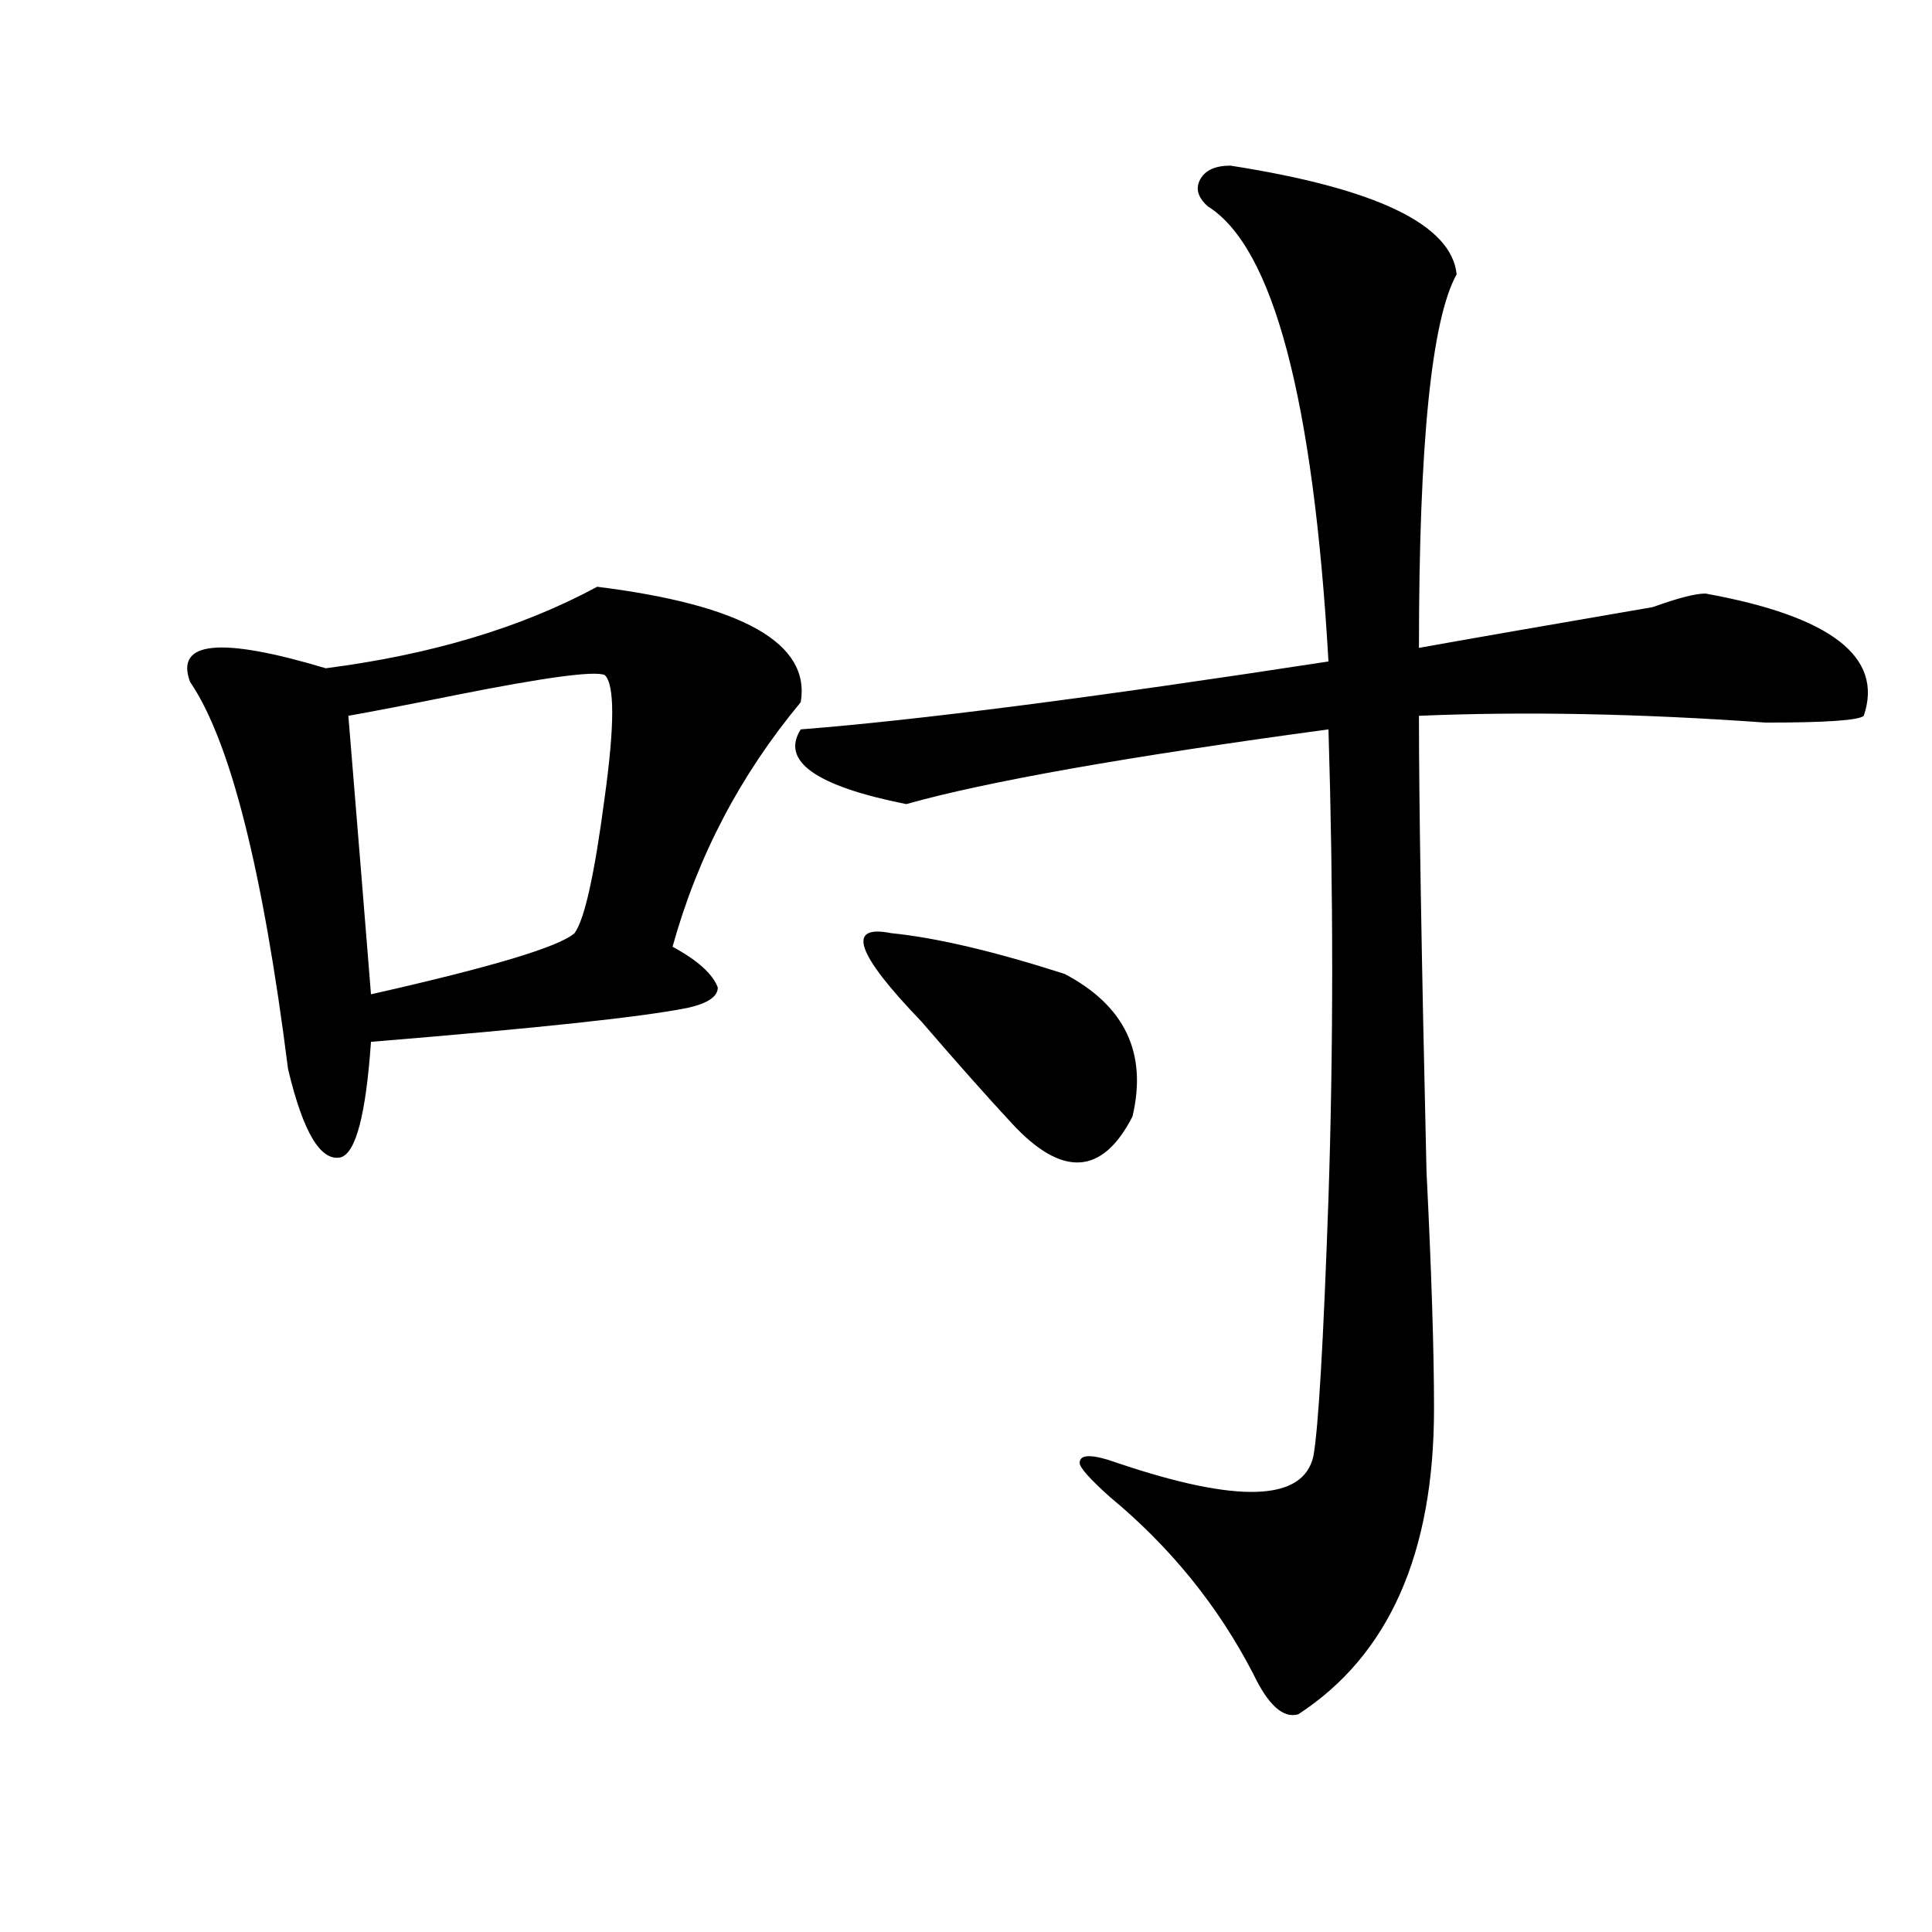 <?xml version="1.0" encoding="utf-8"?>
<!-- Generator: Adobe Illustrator 16.0.0, SVG Export Plug-In . SVG Version: 6.00 Build 0)  -->
<!DOCTYPE svg PUBLIC "-//W3C//DTD SVG 1.1//EN" "http://www.w3.org/Graphics/SVG/1.1/DTD/svg11.dtd">
<svg version="1.1" id="图层_1" xmlns="http://www.w3.org/2000/svg" xmlns:xlink="http://www.w3.org/1999/xlink" x="0px" y="0px"
	 width="1000px" height="1000px" viewBox="0 0 1000 1000" enable-background="new 0 0 1000 1000" xml:space="preserve">
<path d="M309.09,303.703c75.425,9.394,110.546,29.333,105.363,59.766c-31.219,37.519-53.353,79.706-66.34,126.563
	c12.987,7.031,20.792,14.063,23.414,21.094c0,4.724-5.244,8.239-15.609,10.547c-23.414,4.724-78.047,10.547-163.898,17.578
	c-2.622,37.519-7.805,57.458-15.609,59.766c-10.427,2.362-19.512-12.854-27.316-45.703
	c-13.049-103.106-29.938-169.903-50.73-200.391c-7.805-21.094,15.609-23.401,70.242-7.031
	C223.238,338.859,270.066,324.797,309.09,303.703z M312.992,349.406c-5.244-2.308-31.219,1.208-78.047,10.547
	c-23.414,4.724-41.646,8.239-54.633,10.547c5.183,63.281,9.085,111.347,11.707,144.141c62.438-14.063,97.559-24.609,105.363-31.641
	c5.183-7.031,10.365-30.433,15.609-70.313C318.175,375.224,318.175,354.13,312.992,349.406z M636.887,85.734
	c75.425,11.755,114.448,30.487,117.07,56.25c-13.049,23.456-19.512,87.891-19.512,193.359c25.975-4.669,66.34-11.7,120.973-21.094
	c12.987-4.669,22.072-7.031,27.316-7.031c64.998,11.755,92.314,32.849,81.949,63.281c-2.622,2.362-19.512,3.516-50.73,3.516
	c-65.06-4.669-124.875-5.823-179.508-3.516c0,44.55,1.28,123.047,3.902,235.547c2.561,51.581,3.902,92.614,3.902,123.047
	c0,75.036-23.414,127.716-70.242,158.203c-7.805,2.307-15.609-4.725-23.414-21.094c-18.231-35.156-42.926-65.589-74.145-91.406
	c-10.427-9.339-15.609-15.216-15.609-17.578c0-4.669,6.463-4.669,19.512,0c62.438,21.094,96.217,19.94,101.461-3.516
	c2.561-14.063,5.183-58.558,7.805-133.594c2.561-77.344,2.561-158.203,0-242.578c-104.083,14.063-176.947,26.972-218.531,38.672
	c-46.828-9.339-65.06-22.247-54.633-38.672c59.815-4.669,150.85-16.37,273.164-35.156c-7.805-135.901-28.658-214.453-62.438-235.547
	c-5.244-4.669-6.524-9.339-3.902-14.063C623.838,88.097,629.082,85.734,636.887,85.734z M461.281,483
	c23.414,2.362,53.291,9.394,89.754,21.094c31.219,16.425,42.926,41.034,35.121,73.828c-15.609,30.487-36.463,31.641-62.438,3.516
	c-13.049-14.063-28.658-31.641-46.828-52.734C443.05,493.547,437.867,478.331,461.281,483z"/>
</svg>
